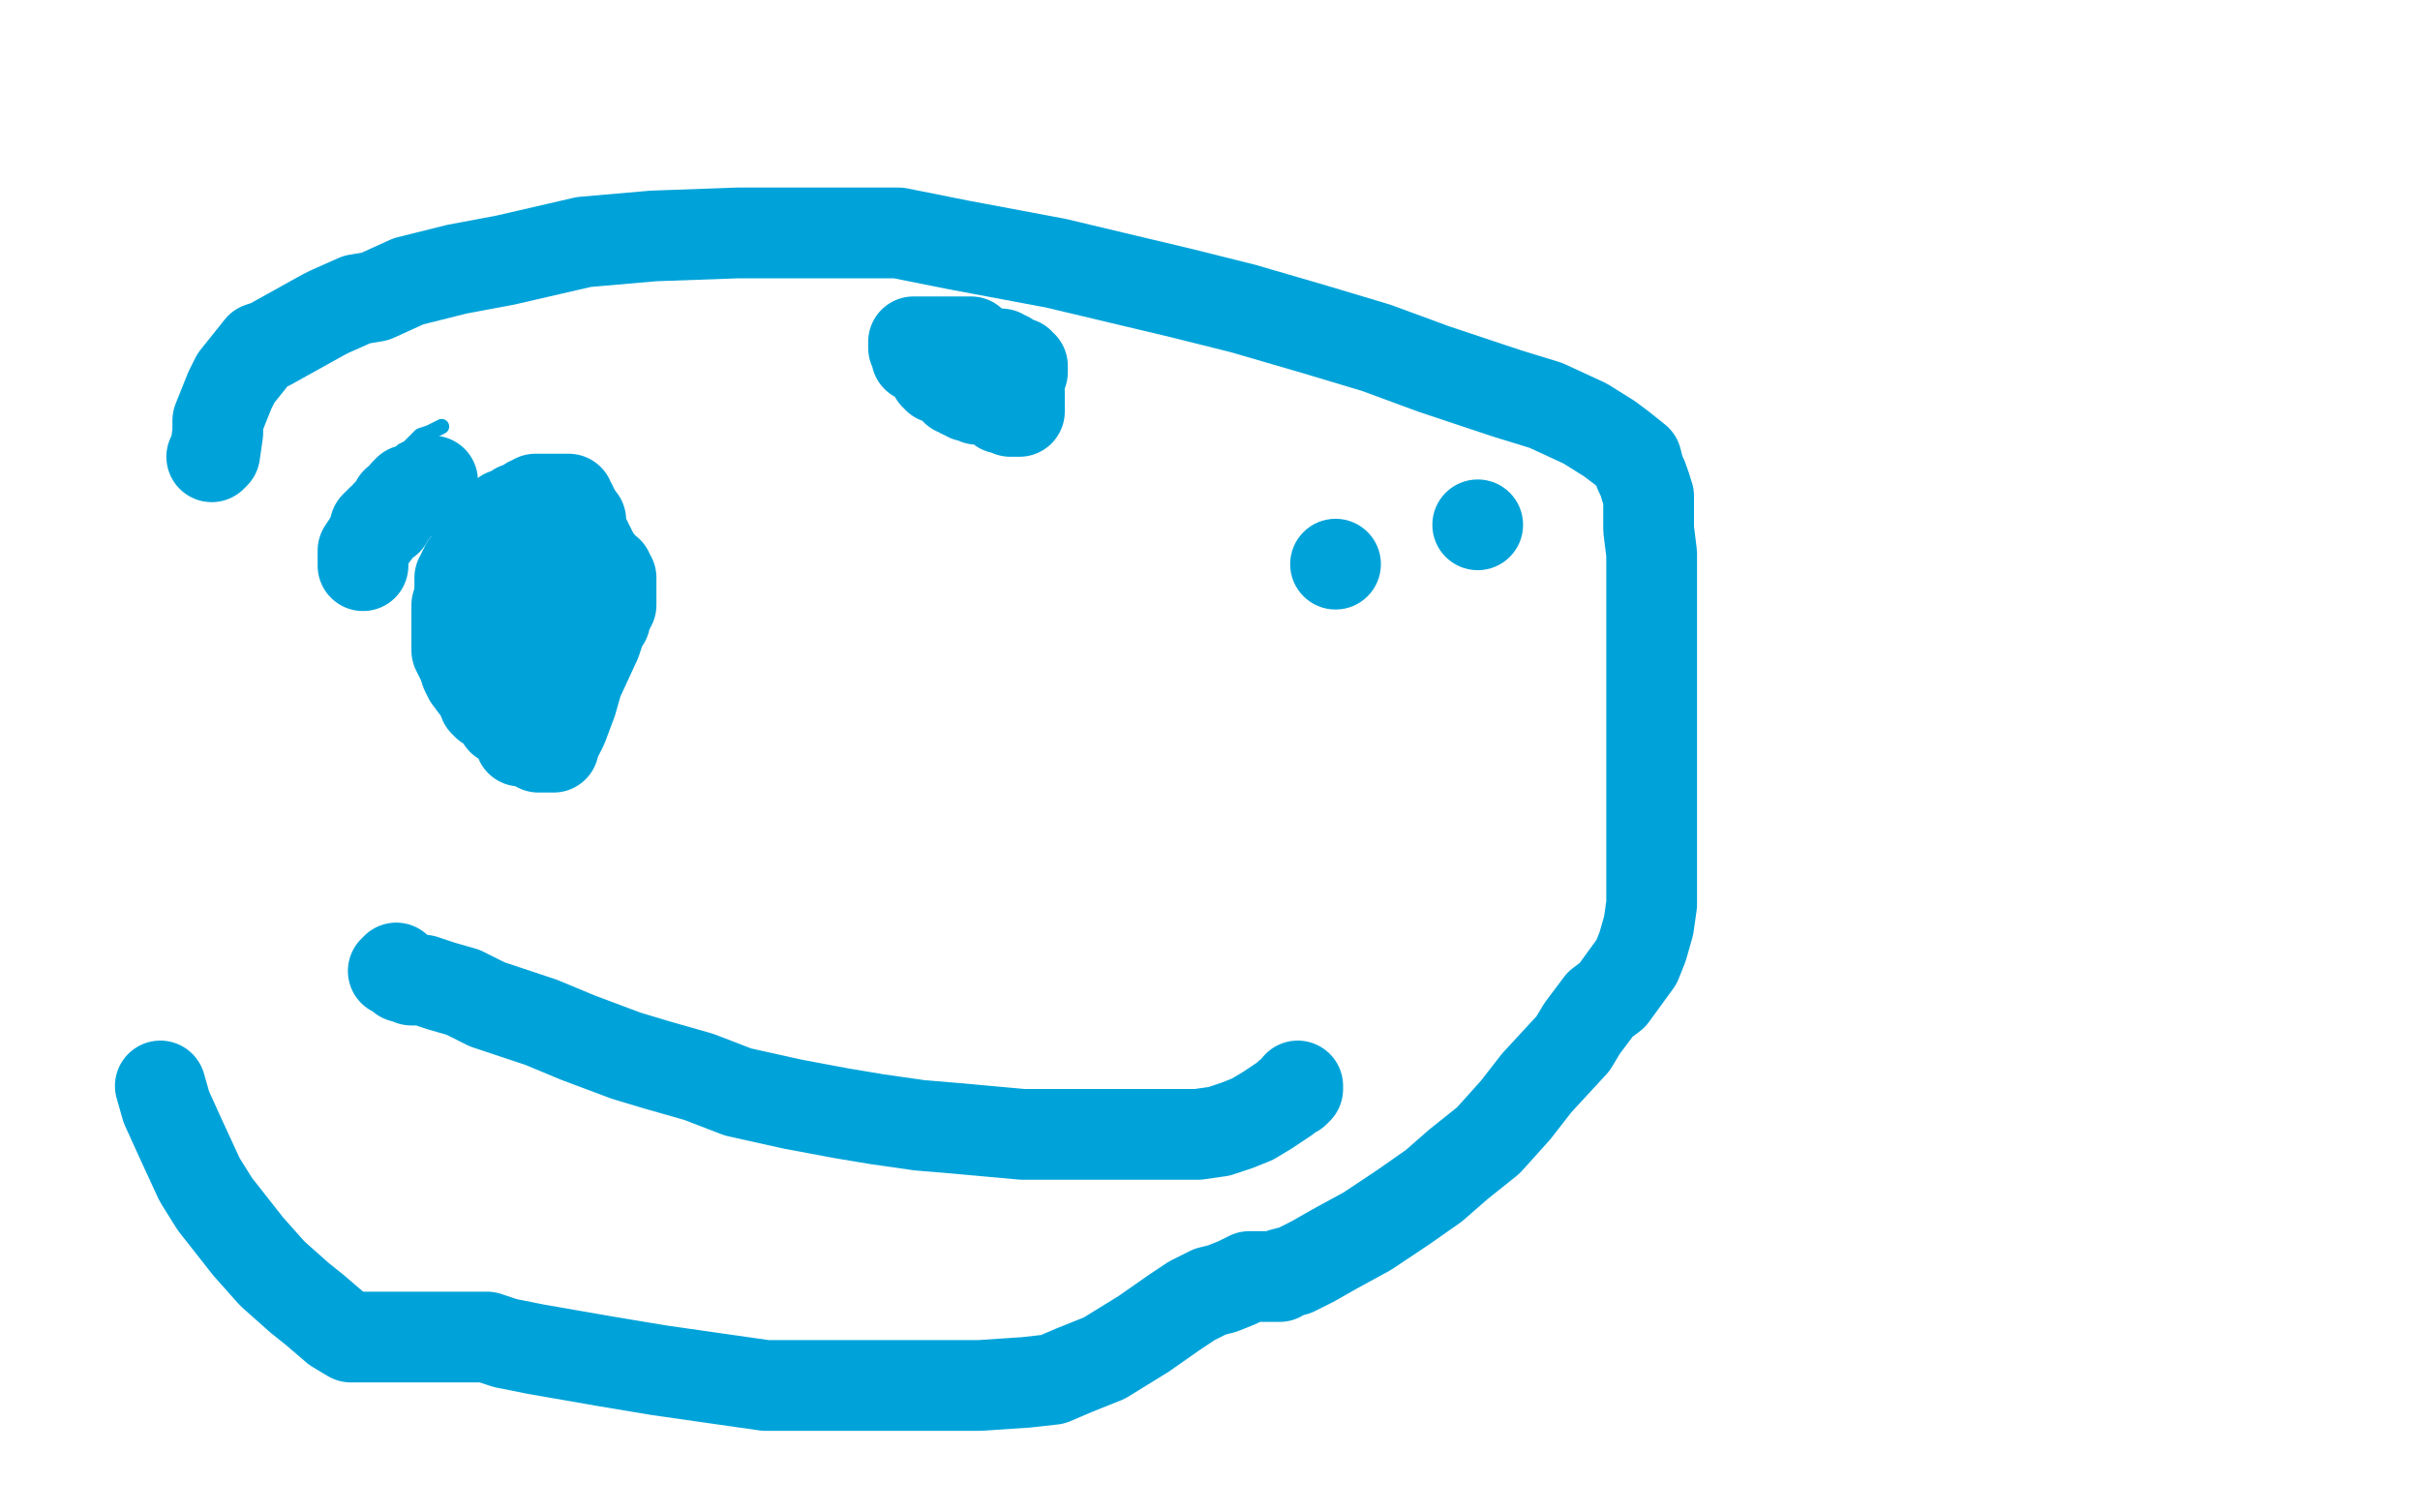 <?xml version="1.0" standalone="no"?>
<!DOCTYPE svg PUBLIC "-//W3C//DTD SVG 1.1//EN"
"http://www.w3.org/Graphics/SVG/1.1/DTD/svg11.dtd">

<svg width="800" height="500" version="1.1" xmlns="http://www.w3.org/2000/svg" xmlns:xlink="http://www.w3.org/1999/xlink" style="stroke-antialiasing: false"><desc>This SVG has been created on https://colorillo.com/</desc><rect x='0' y='0' width='800' height='500' style='fill: rgb(255,255,255); stroke-width:0' /><polyline points="505,74 504,74 504,74 499,74 499,74 490,71 490,71 482,69 482,69 471,65 471,65 467,64 467,64 462,63 462,63 450,60 444,60 441,59 433,59 431,59 428,59 425,59 422,59 417,59 415,59 413,59 412,59 410,59 409,59 405,59 402,59 398,59 396,59 394,59 390,60 387,61 383,62 379,64 373,66 370,68 367,69 365,71 362,72 360,73 358,74 356,75 356,76 355,76 354,76 354,77 353,77 352,77 352,79 349,80 347,82 344,84 340,86 335,89 328,94 321,100 316,105 311,109 308,113 306,115 304,117 302,119 302,120 302,121 300,121 299,123 297,125 294,129 290,134 287,139 284,144 281,147 281,149 279,151 277,153 276,154 269,169 265,174 264,176 261,179 258,182 254,188 248,194 243,201 239,207 236,211 233,214 232,216 231,216 231,218 230,218 230,217 230,216 230,215 230,212 230,210 230,205 232,199 234,192 238,185 241,178 243,173 247,167 249,163 251,159 251,155 253,153 255,151 256,148 258,146 260,143 263,139 266,134 269,129 271,127 273,125 273,124 274,124" style="fill: none; stroke: #ffffff; stroke-width: 30; stroke-linejoin: round; stroke-linecap: round; stroke-antialiasing: false; stroke-antialias: 0; opacity: 1.0"/>
<polyline points="70,151 71,150 71,150 72,143 72,139 76,129 78,125 86,115 89,114 107,104 109,103 118,99 124,98 135,93 151,89 167,86 193,80 216,78 244,77 270,77 297,77 317,81 349,87 370,92 391,97 411,102 435,109 455,115 474,122 498,130 511,134 524,140 532,145 536,148 541,152 542,156 543,158 544,161" style="fill: none; stroke: #00a3d9; stroke-width: 30; stroke-linejoin: round; stroke-linecap: round; stroke-antialiasing: false; stroke-antialias: 0; opacity: 1.0"/>
<polyline points="544,161 545,164 545,169 545,175 546,183 546,190 546,195 546,200 546,206 546,213 546,221 546,229 546,238 546,246 546,255 546,264 546,272 546,276 546,281 546,287 546,293 546,299 545,306 543,313 541,318 533,329 529,332 523,340 520,345 508,358 501,367 492,377 482,385 474,392 464,399 452,407 441,413 434,417 428,420 424,421 423,422 420,422 417,422 413,422 409,424 404,426 400,427 394,430 388,434 378,441 365,449 355,453 348,456 339,457 324,458 298,458 253,458 218,453 200,450 177,446 167,444 164,443 161,442 160,442 156,442 153,442 150,442 146,442 143,442 137,442 133,442 128,442 122,442 116,442 111,439 104,433 99,429 90,421 82,412 71,398 66,390 60,377 55,366 53,359" style="fill: none; stroke: #00a3d9; stroke-width: 30; stroke-linejoin: round; stroke-linecap: round; stroke-antialiasing: false; stroke-antialias: 0; opacity: 1.0"/>
<circle cx="441.5" cy="186.5" r="15" style="fill: #00a3d9; stroke-antialiasing: false; stroke-antialias: 0; opacity: 1.0"/>
<circle cx="488.5" cy="173.5" r="15" style="fill: #00a3d9; stroke-antialiasing: false; stroke-antialias: 0; opacity: 1.0"/>
<polyline points="160,178 160,177 160,177 163,174 163,174 165,172 165,172 167,171 167,171 167,170 167,170 169,170 169,170 171,170 171,168 172,168 174,167 175,166 176,166 177,165 178,165 179,165 180,165 181,165 182,165 183,165 184,165 185,165 186,165 187,165 188,165 188,167 189,167 189,169 190,169 191,171 191,172 192,172 192,173 192,175 192,176 193,177 193,178 194,179 194,180 195,181 195,182 196,183 196,184 198,186 199,188 199,189 201,189 201,190 201,191 202,191 202,193 202,194 202,195 202,196 202,197 202,198 202,199 202,200 201,201 201,202 200,202 200,204 200,205 199,206 197,212 191,225 189,232 186,240 184,244 183,246 183,247 182,247 181,247 180,247 179,247 178,247 178,246 177,246 176,245 175,245 174,245 173,245 172,245 172,243 171,243 171,241 170,241 170,240 168,239 166,238 165,236 164,235 163,234 163,233 161,233 161,232 160,232 159,229 158,228 155,224 154,222 153,219 152,217 151,215 151,213 151,212 151,211 151,210 151,209 151,208 151,207 151,206 151,205 151,204 151,203 151,202 151,201 151,200 152,200 152,199 153,199" style="fill: none; stroke: #00a3d9; stroke-width: 30; stroke-linejoin: round; stroke-linecap: round; stroke-antialiasing: false; stroke-antialias: 0; opacity: 1.0"/>
<polyline points="321,113 320,113 320,113 319,113 319,113 318,113 318,113 316,113 316,113 315,113 315,113 314,113 314,113 313,113 312,113 310,113 309,113 307,113 305,113 304,113 303,113 302,113 302,114 302,115 303,117 303,118 304,118 305,119 306,120 307,121 308,122 309,122 309,124 310,124 310,125 312,125 313,126 314,127 315,127 316,128 316,129 317,129 318,130 319,130 320,131 321,131 322,131 323,132 324,132 325,132 326,132 327,132 328,133 329,133 331,135 332,135 333,135 334,136 335,136 336,136 337,136 337,135 337,134 337,133 337,132 337,131 337,130 336,130 336,128 334,128 334,127 333,127 332,126 331,126 330,126 330,125 329,125 328,125 327,125 327,124 326,124" style="fill: none; stroke: #00a3d9; stroke-width: 30; stroke-linejoin: round; stroke-linecap: round; stroke-antialiasing: false; stroke-antialias: 0; opacity: 1.0"/>
<polyline points="180,188 180,189 180,189 180,191 180,191 180,203 180,203 180,207 180,207 179,211 179,211 179,214 179,214 179,215 179,215 179,216 178,215 178,214 178,213 177,213 177,212 177,211 176,210 176,209" style="fill: none; stroke: #00a3d9; stroke-width: 30; stroke-linejoin: round; stroke-linecap: round; stroke-antialiasing: false; stroke-antialias: 0; opacity: 1.0"/>
<polyline points="158,201 158,200 158,200 157,200 157,200 157,198 157,198 157,197 157,197 156,197 156,197 156,196 156,195 156,194 156,193 156,190 155,190 154,191 154,192 153,192 153,194 153,195" style="fill: none; stroke: #00a3d9; stroke-width: 30; stroke-linejoin: round; stroke-linecap: round; stroke-antialiasing: false; stroke-antialias: 0; opacity: 1.0"/>
<polyline points="152,197 152,199 152,200" style="fill: none; stroke: #00a3d9; stroke-width: 30; stroke-linejoin: round; stroke-linecap: round; stroke-antialiasing: false; stroke-antialias: 0; opacity: 1.0"/>
<polyline points="153,195 153,196 153,197 152,197" style="fill: none; stroke: #00a3d9; stroke-width: 30; stroke-linejoin: round; stroke-linecap: round; stroke-antialiasing: false; stroke-antialias: 0; opacity: 1.0"/>
<polyline points="152,200 152,199 152,198 152,197 152,196 152,195 152,194 152,193 152,192 152,191 153,190 153,189 154,189 154,187 155,187 155,186 156,186 156,185 156,184 158,184 159,182 159,181 160,181 160,180 160,179 161,179 161,178 162,177 163,176 163,175 164,174 166,174" style="fill: none; stroke: #00a3d9; stroke-width: 30; stroke-linejoin: round; stroke-linecap: round; stroke-antialiasing: false; stroke-antialias: 0; opacity: 1.0"/>
<polyline points="338,123 338,122 338,122 338,121 338,121 337,121 337,121 337,120 337,120 336,120 335,120 334,120 333,119 332,119 331,119 330,119 329,119 328,118 328,117 329,117 330,117 331,117 332,118 333,118" style="fill: none; stroke: #00a3d9; stroke-width: 30; stroke-linejoin: round; stroke-linecap: round; stroke-antialiasing: false; stroke-antialias: 0; opacity: 1.0"/>
<polyline points="131,320 130,321 130,321 131,321 131,321 132,322 132,322 133,323 133,323 134,323 134,323 136,324 136,324 140,324 146,326 153,328 161,332 170,335 179,338 191,343 207,349 217,352 231,356 244,361 262,365 278,368 290,370 304,372 316,373 327,374 338,375 352,375 365,375 377,375 388,375 396,375 403,374 409,372 414,370 419,367 422,365 425,363 426,362 428,361 429,360 429,359" style="fill: none; stroke: #00a3d9; stroke-width: 30; stroke-linejoin: round; stroke-linecap: round; stroke-antialiasing: false; stroke-antialias: 0; opacity: 1.0"/>
<polyline points="120,187 120,186 120,186 120,185 120,185 120,184 120,184 120,182 120,182 122,179 122,179 123,177 123,177 124,176 124,176 124,175 124,174 125,173 126,173 126,172 128,172 128,170 129,170 129,169 130,169 131,167 131,166 132,166 133,165 134,165 134,163 135,162 136,162 137,162 138,162 139,162 140,161 141,161 142,161 143,161 143,159" style="fill: none; stroke: #00a3d9; stroke-width: 30; stroke-linejoin: round; stroke-linecap: round; stroke-antialiasing: false; stroke-antialias: 0; opacity: 1.0"/>
<polyline points="110,179 110,178 110,178 110,177 110,177 110,176 110,176 111,174 111,174 113,172 113,172 114,171 114,171 115,169 117,169 117,168 118,167 120,165 122,163 123,162 124,160 125,159 125,157 128,154 130,153 133,149 135,148 139,144 142,143 146,141" style="fill: none; stroke: #00a3d9; stroke-width: 5; stroke-linejoin: round; stroke-linecap: round; stroke-antialiasing: false; stroke-antialias: 0; opacity: 1.0"/>
</svg>
